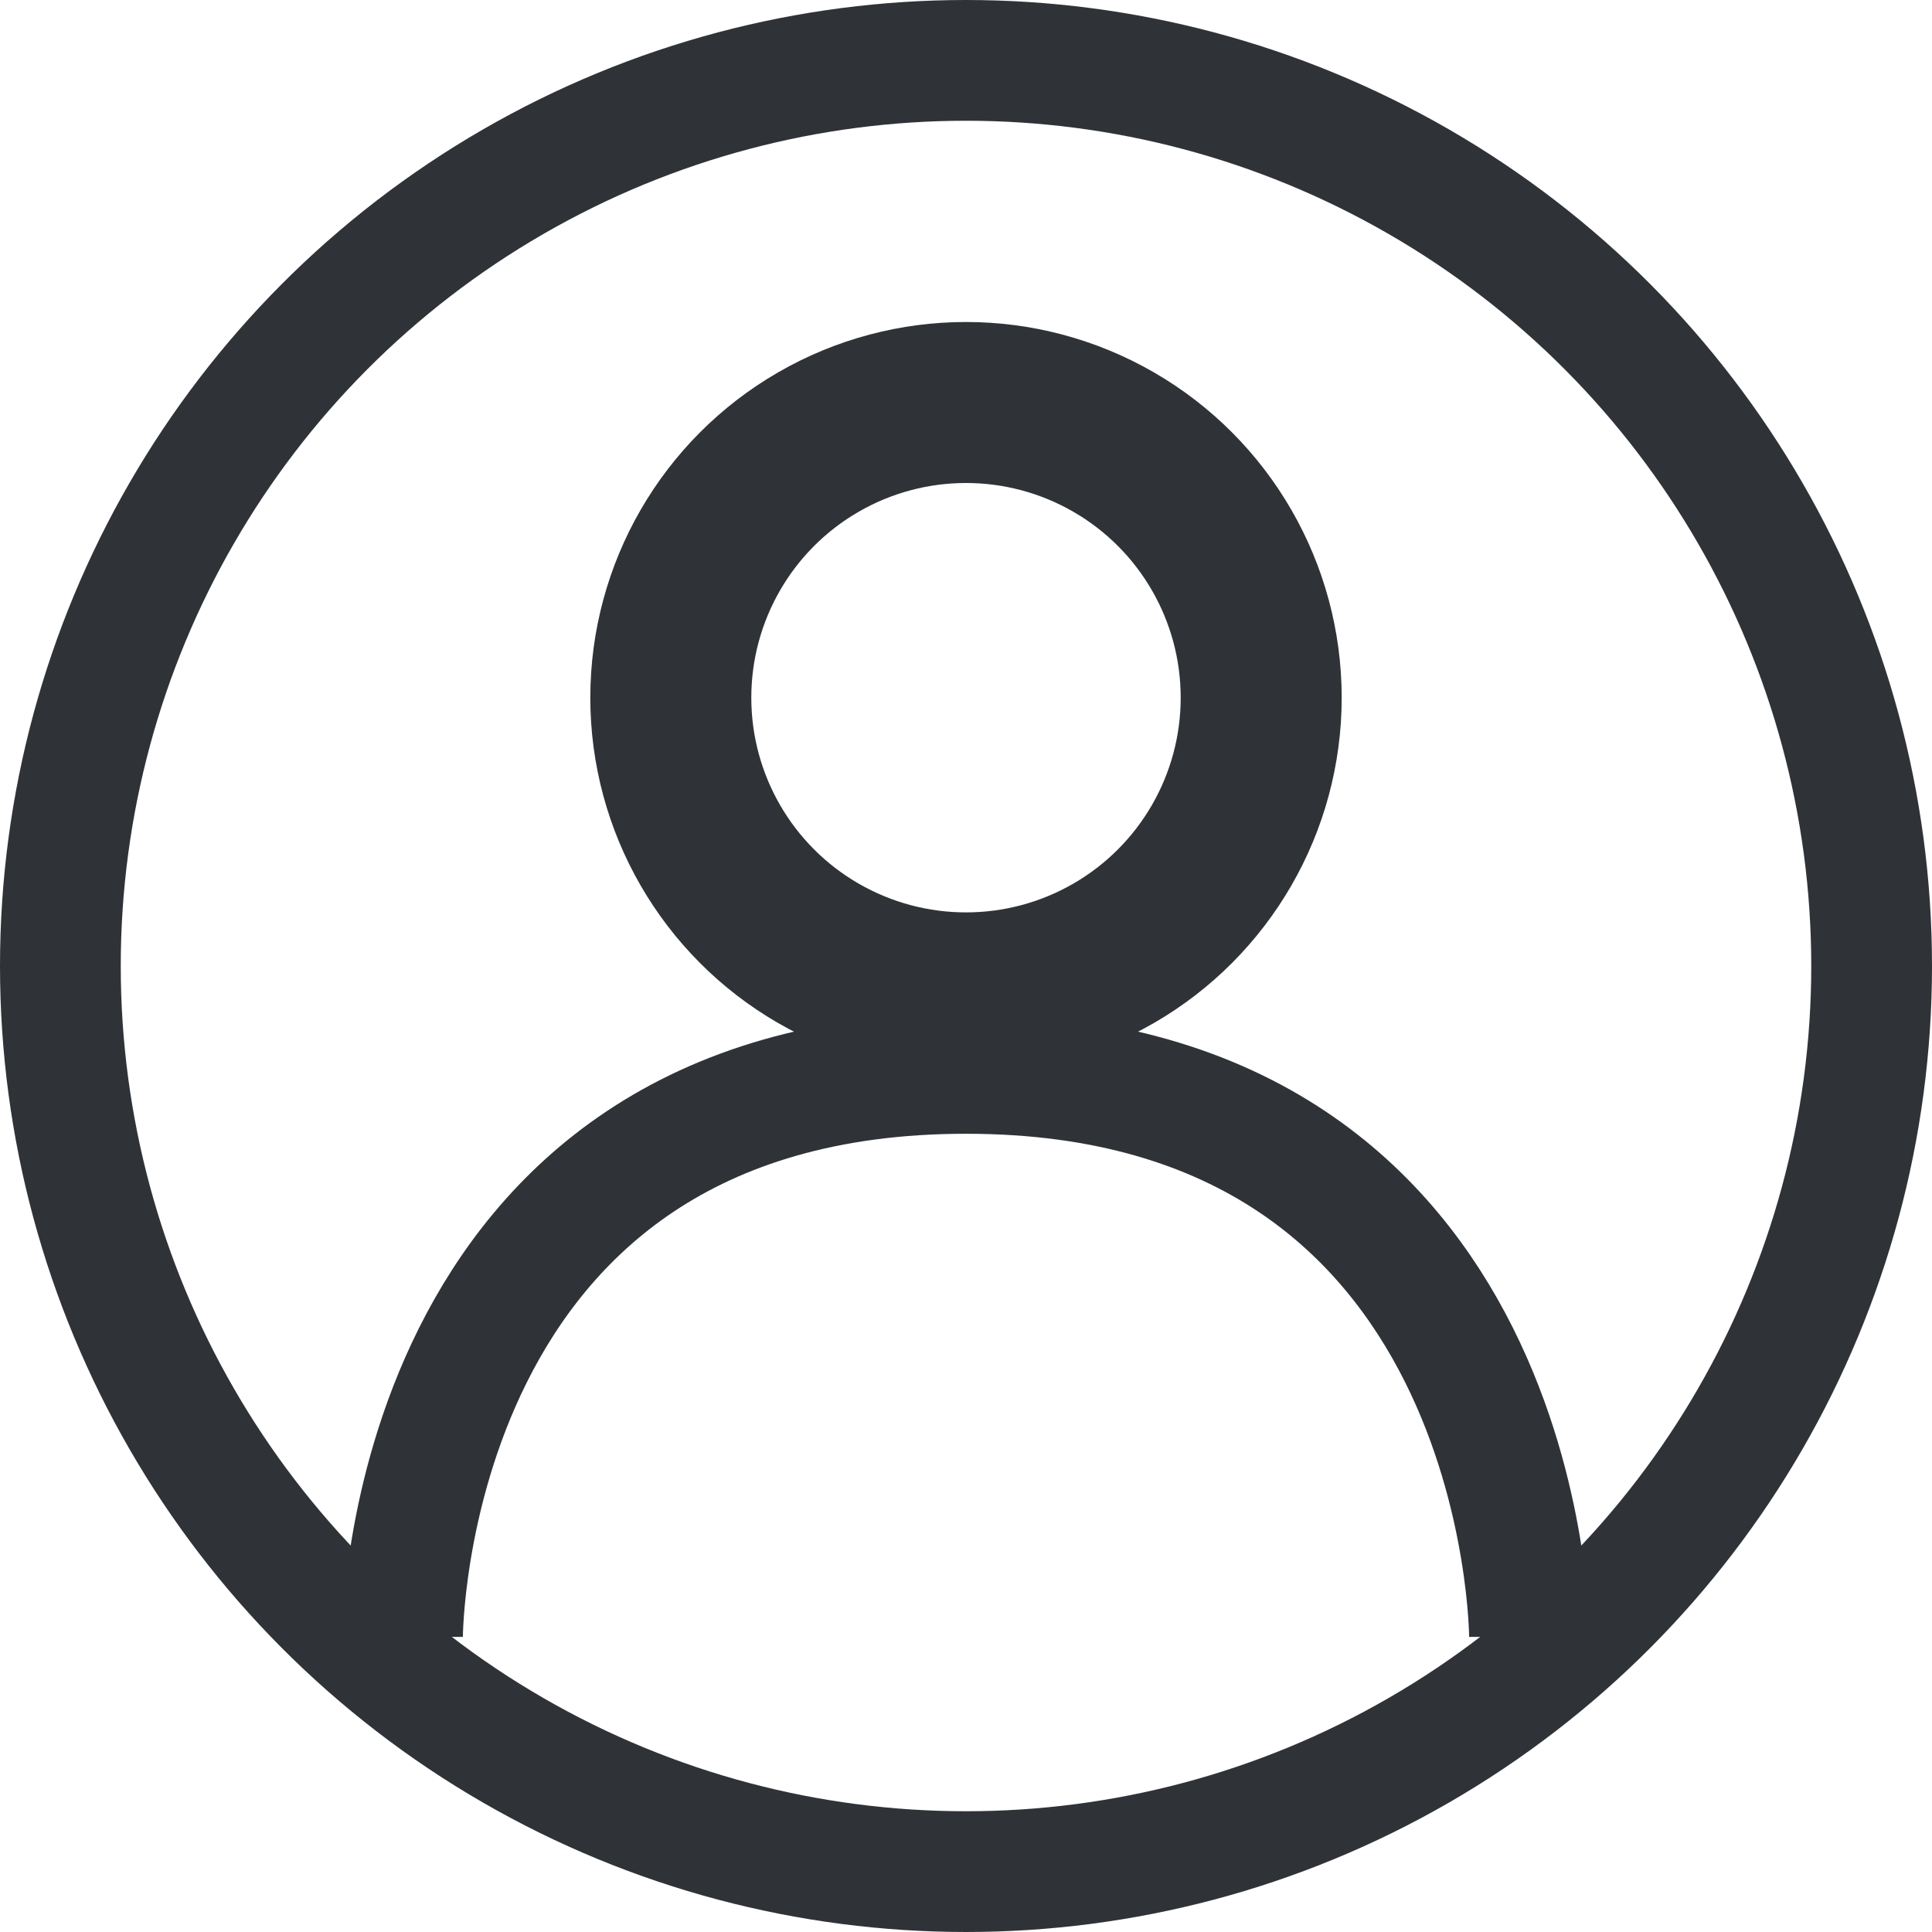 <svg width="24" height="24" viewBox="0 0 24 24" fill="none" xmlns="http://www.w3.org/2000/svg">
<circle cx="12" cy="12" r="11.25" stroke="#2F3338" stroke-width="1.5"/>
<path d="M5 20.334C5 20.334 5 13.334 12 13.334C19 13.334 19 20.334 19 20.334" stroke="#2F3338" stroke-width="1.5"/>
<circle cx="12" cy="8.667" r="3.667" stroke="#2F3338" stroke-width="2"/>
</svg>
